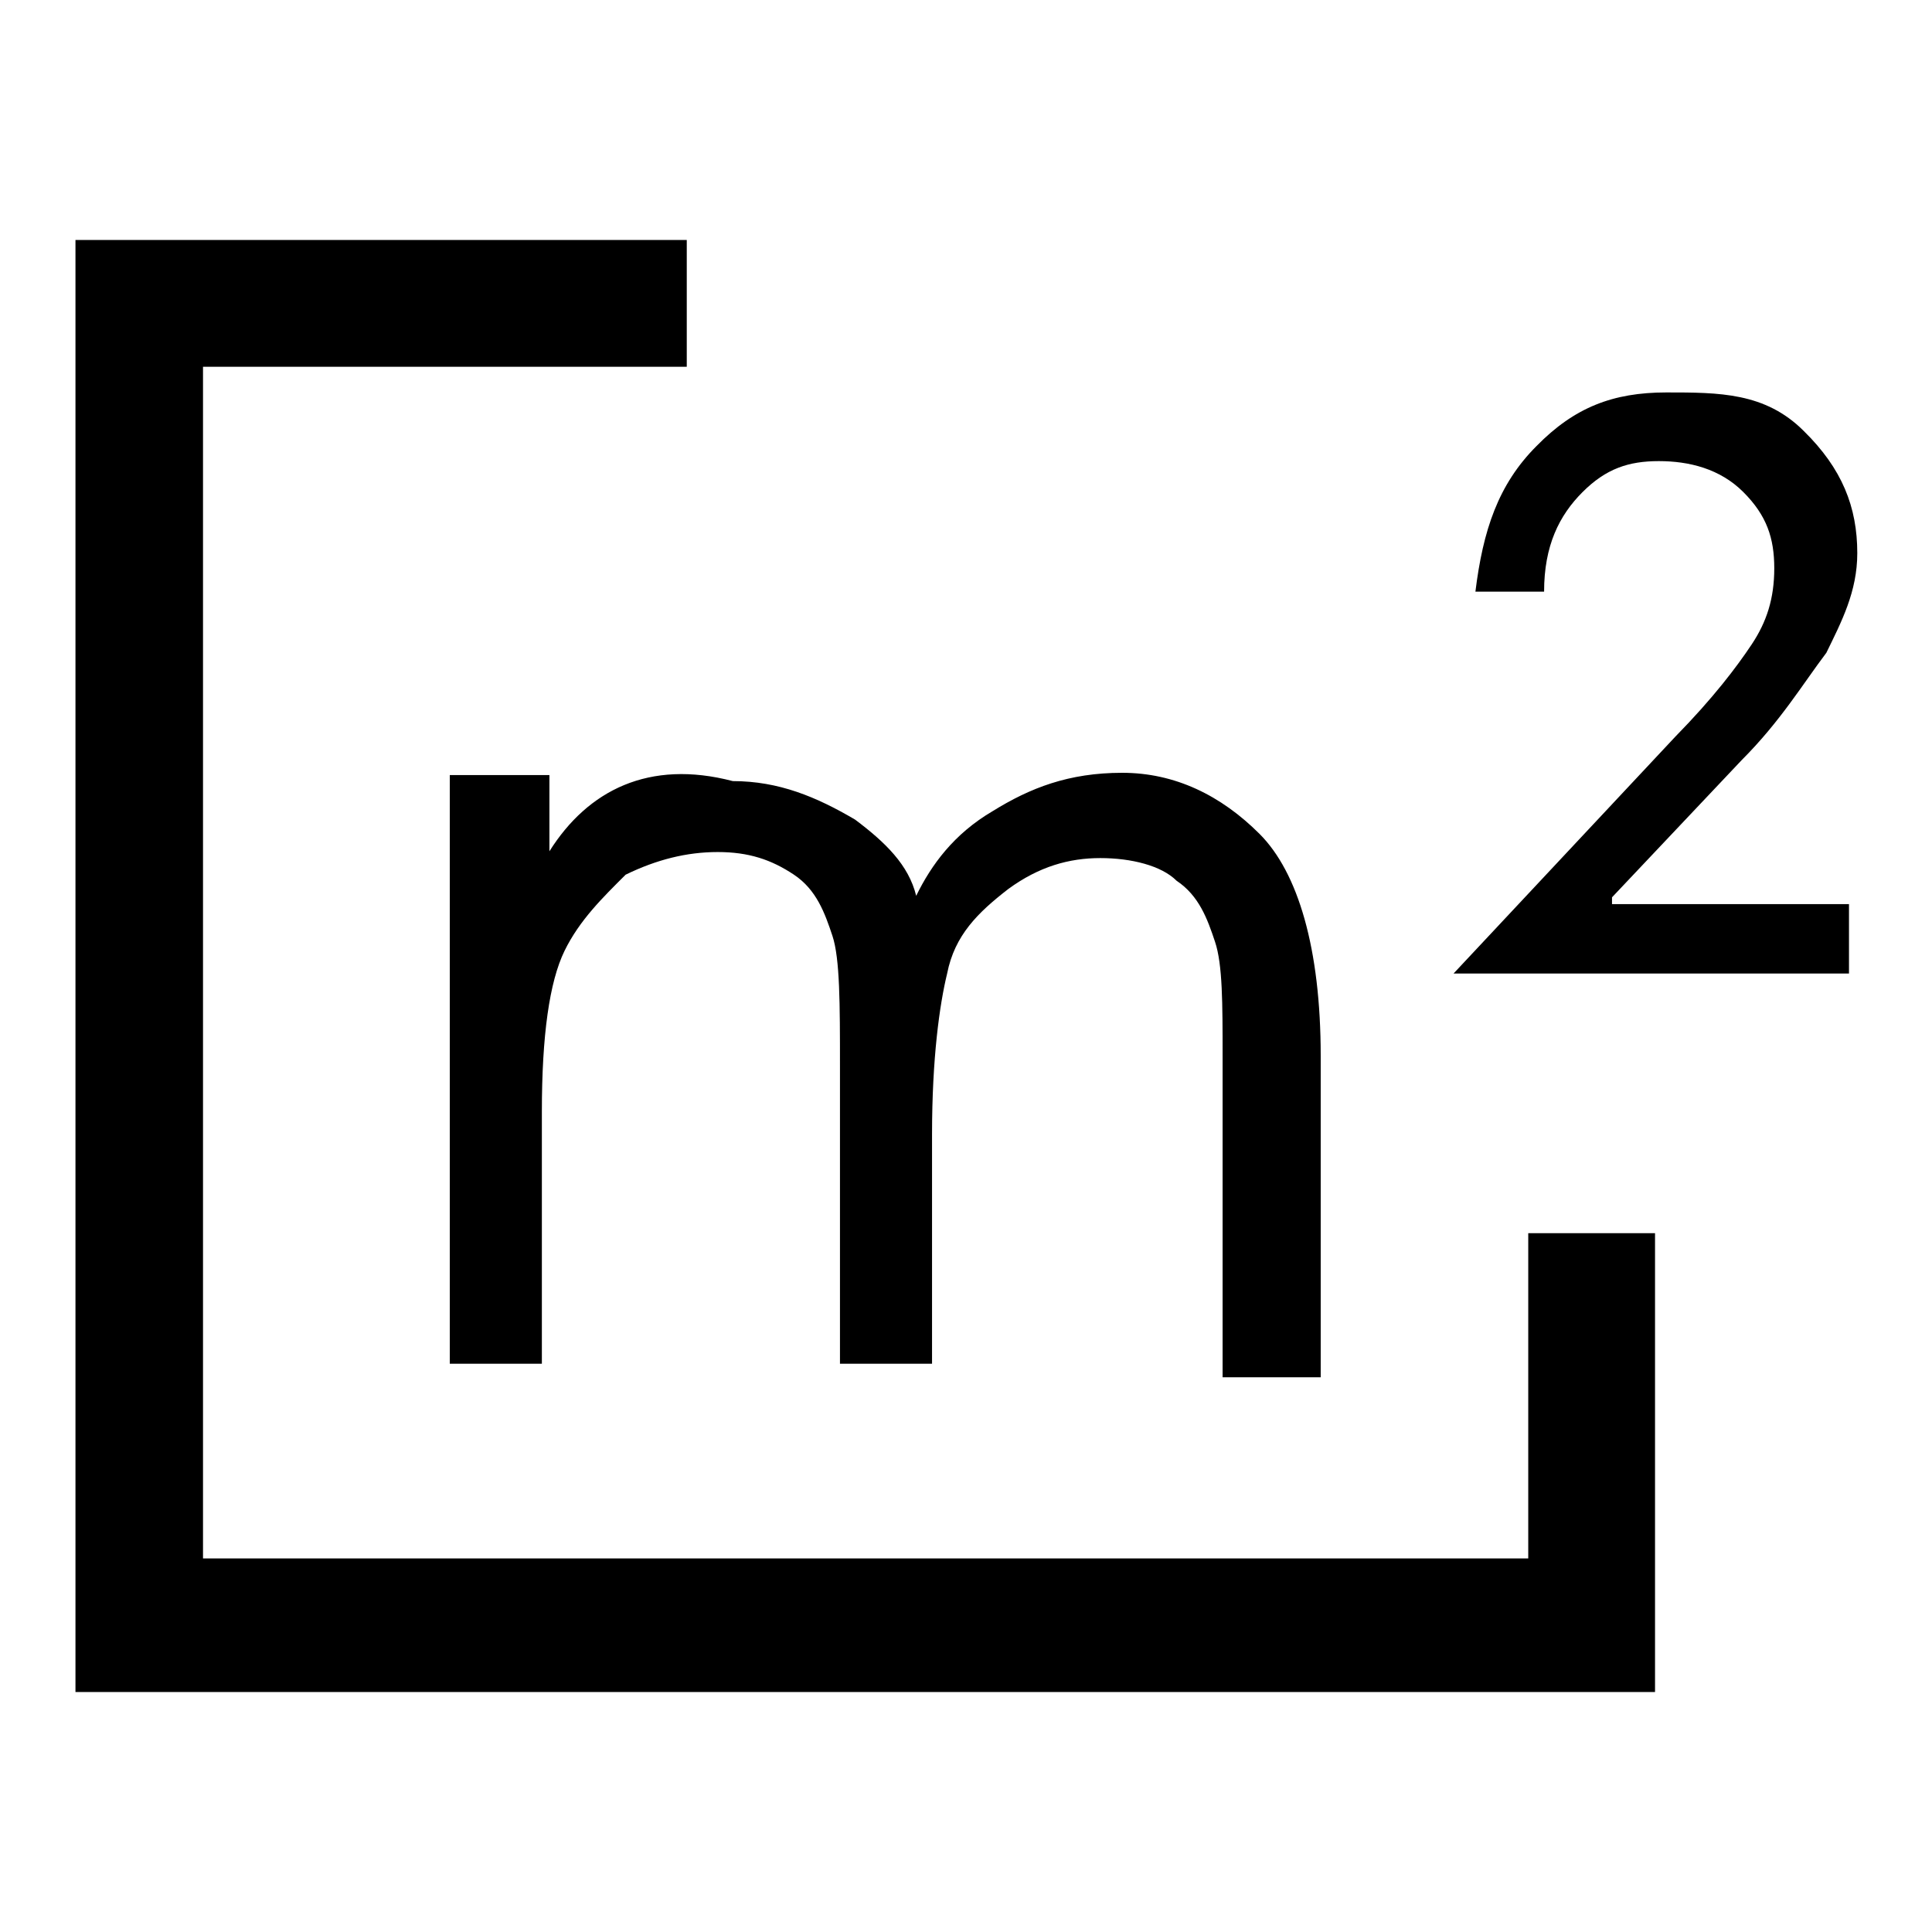 <?xml version="1.0" encoding="utf-8"?>
<!-- Svg Vector Icons : http://www.onlinewebfonts.com/icon -->
<!DOCTYPE svg PUBLIC "-//W3C//DTD SVG 1.1//EN" "http://www.w3.org/Graphics/SVG/1.1/DTD/svg11.dtd">
<svg version="1.1" xmlns="http://www.w3.org/2000/svg" xmlns:xlink="http://www.w3.org/1999/xlink" x="0px" y="0px" viewBox="0 0 256 256" enable-background="new 0 0 256 256" xml:space="preserve">
<g> <path fill="#000000" d="M202.5,206.5H26.9V48.6H91V31.8H10v192.4h209.3v-60.8h-16.8V204V206.5z M72.8,112.8v-10.1H59.6v78h12.2 v-33.4c0-10.1,1-17.2,3-21.3c2-4.1,5.1-7.1,8.1-10.1c4.1-2,8.1-3,12.2-3s7.1,1,10.1,3c3,2,4.1,5.1,5.1,8.1c1,3,1,9.1,1,17.2v39.5 h12.2v-30.4c0-10.1,1-17.2,2-21.3c1-5.1,4.1-8.1,8.1-11.2c4.1-3,8.1-4.1,12.2-4.1c4.1,0,8.1,1,10.1,3c3,2,4.1,5.1,5.1,8.1 c1,3,1,8.1,1,15.2v42.5H175v-42.6c0-14.2-3-24.3-8.1-29.4c-5.1-5.1-11.2-8.1-18.2-8.1c-7.1,0-12.2,2-17.2,5.1 c-5.1,3-8.1,7.1-10.1,11.2c-1-4.1-4.1-7.1-8.1-10.1c-5.1-3-10.1-5.1-16.2-5.1C86,100.6,77.9,104.7,72.8,112.8L72.8,112.8z  M213.6,118.9l17.2-18.2c5.1-5.1,8.1-10.1,11.2-14.2c2-4.1,4.1-8.1,4.1-13.2c0-6.1-2-11.2-7.1-16.2c-5.1-5.1-11.2-5.1-18.2-5.1 c-7.1,0-12.2,2-17.2,7.1c-5.1,5.1-7.1,11.2-8.1,19.3h9.1c0-6.1,2-10.1,5.1-13.2s6.1-4.1,10.1-4.1s8.1,1,11.2,4.1s4.1,6.1,4.1,10.1 s-1,7.1-3,10.1c-2,3-5.1,7.1-10.1,12.2l-29.4,31.4H245v-9.2h-31.4V118.9L213.6,118.9z"/></g>
</svg>